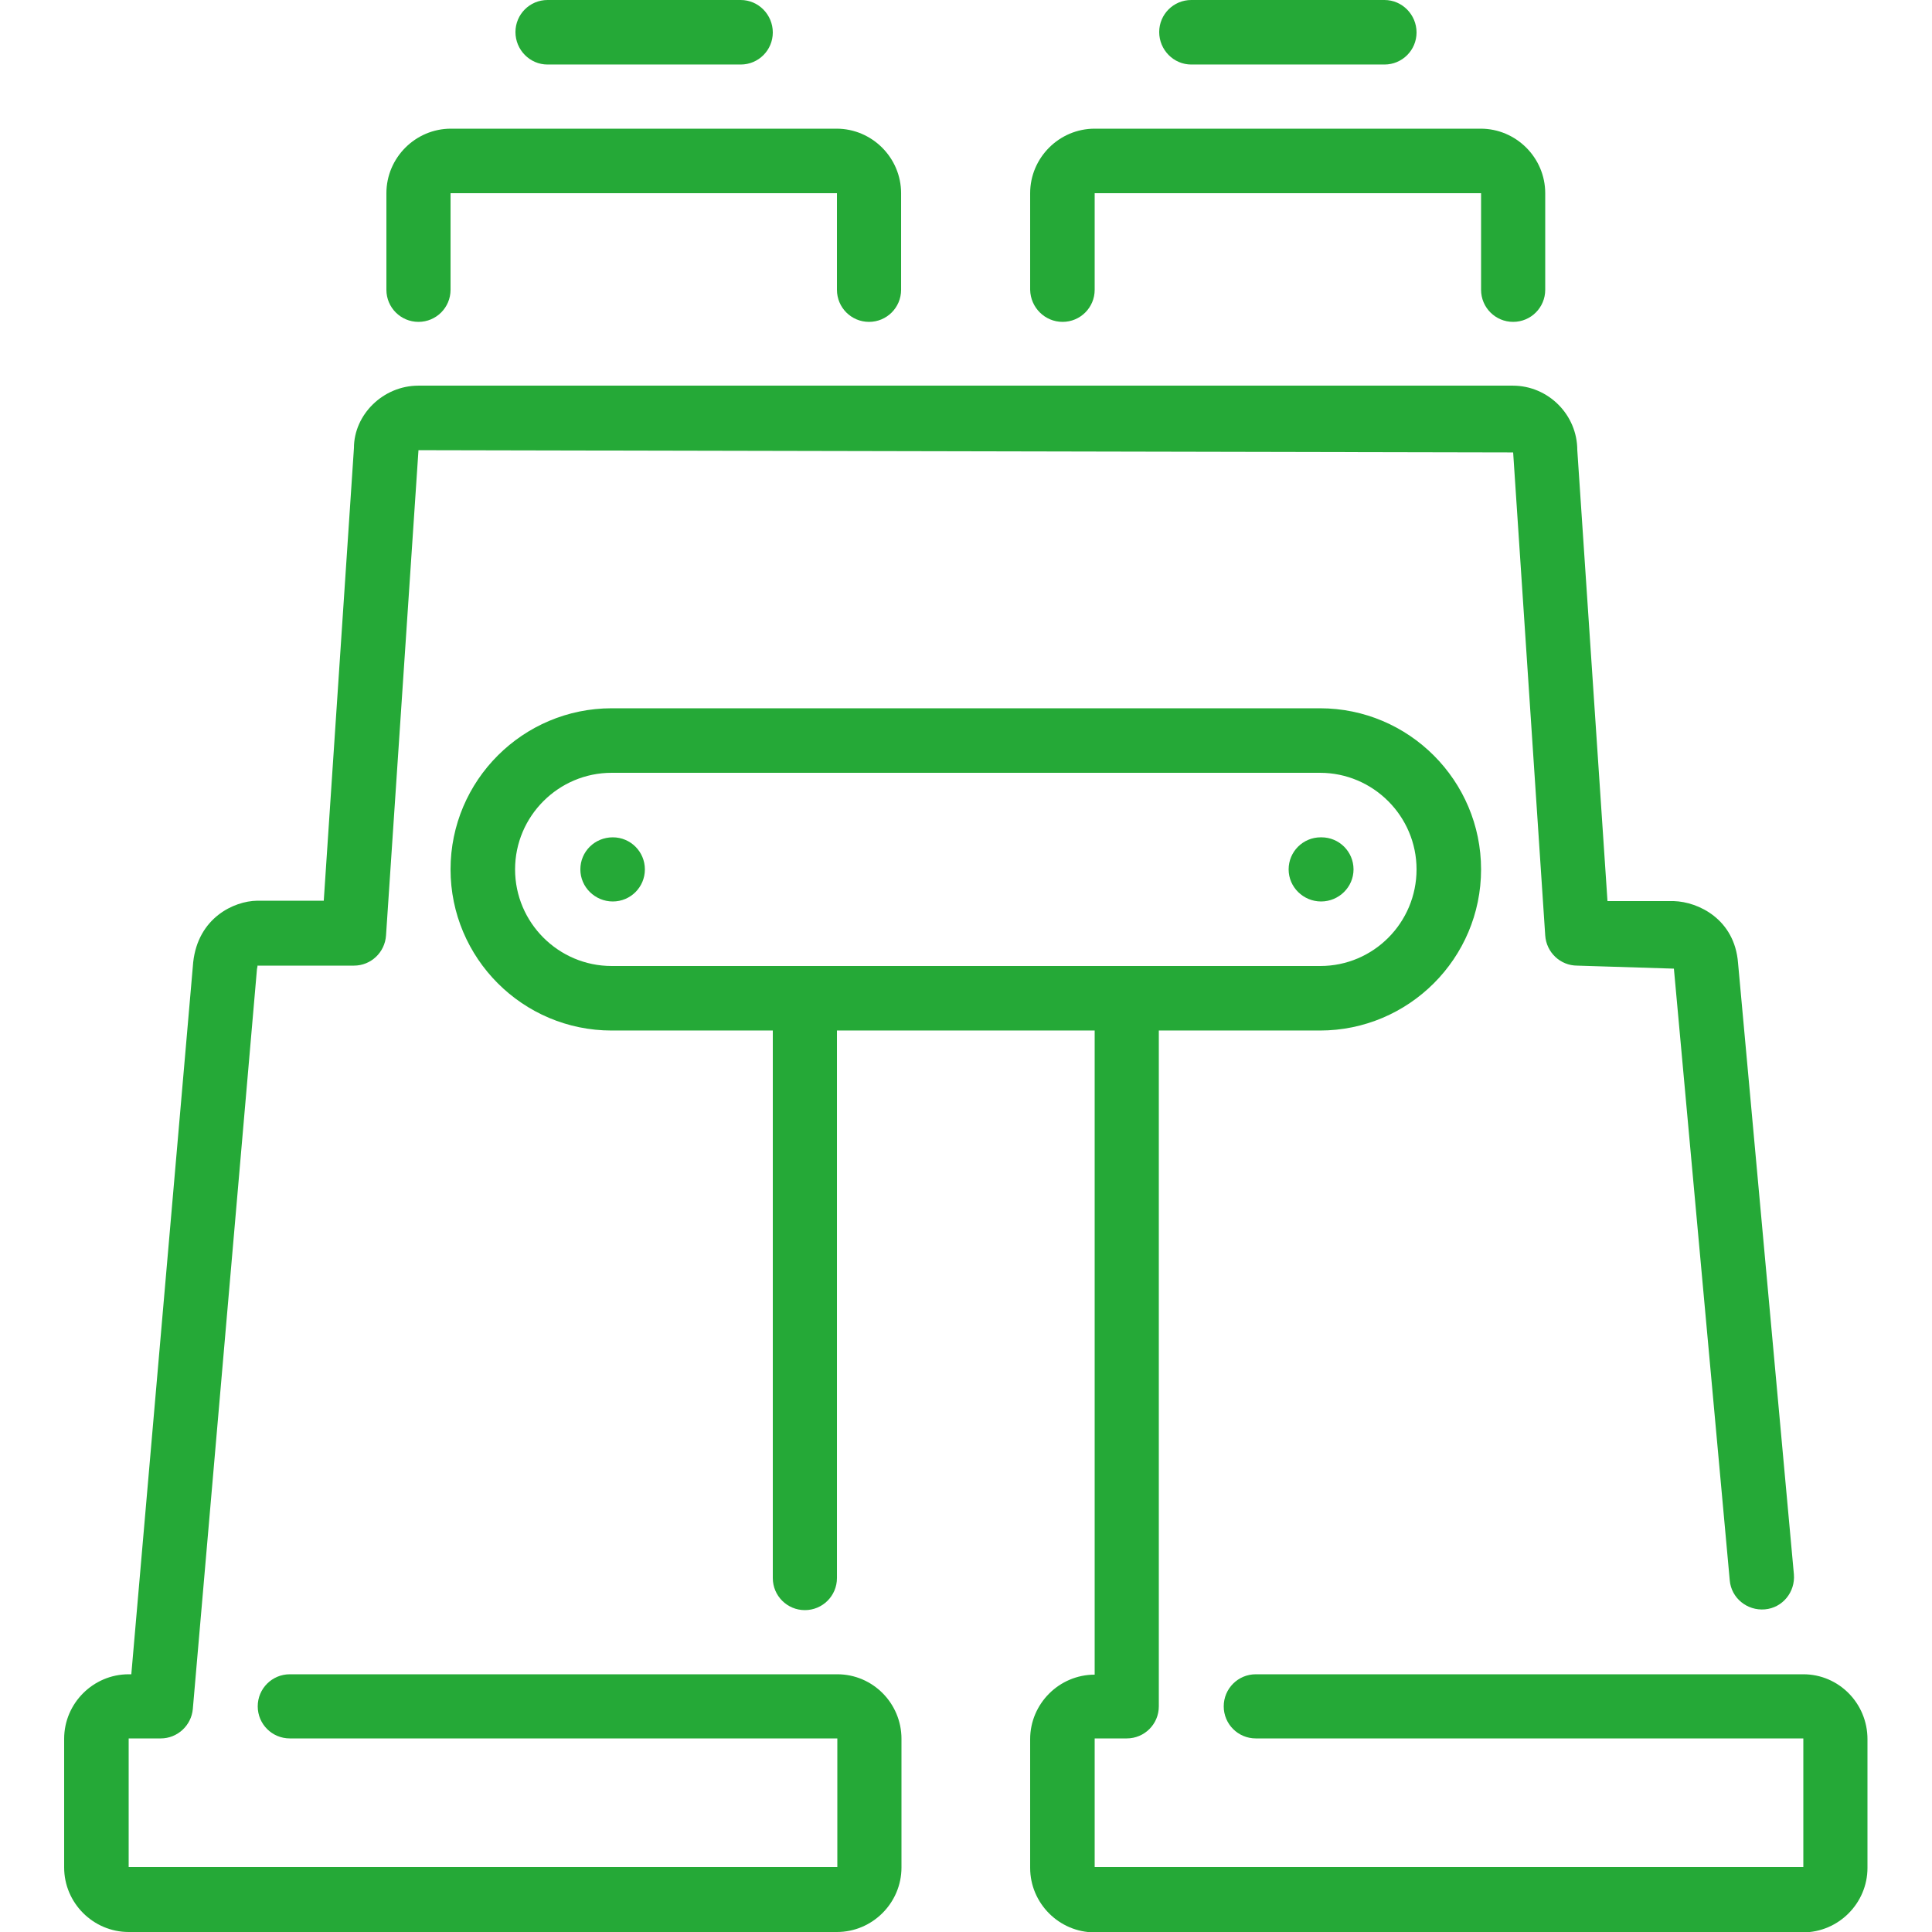 <?xml version="1.0" encoding="UTF-8"?> <svg xmlns="http://www.w3.org/2000/svg" xmlns:xlink="http://www.w3.org/1999/xlink" version="1.1" id="Layer_1" x="0px" y="0px" viewBox="0 0 512 512" style="enable-background:new 0 0 512 512;" xml:space="preserve"> <style type="text/css"> .st0{fill:#25A937;} </style> <g> <g> <g> <path class="st0" d="M110.9,85.3c4.7,0,8.5-3.8,8.5-8.5V51.2h102.4v25.6c0,4.7,3.8,8.5,8.5,8.5s8.5-3.8,8.5-8.5V51.2 c0-9.4-7.7-17.1-17.1-17.1H119.5c-9.4,0-17.1,7.7-17.1,17.1v25.6C102.4,81.5,106.2,85.3,110.9,85.3z"></path> <path class="st0" d="M315.7,17.1h51.2c4.7,0,8.5-3.8,8.5-8.5S371.6,0,366.9,0h-51.2c-4.7,0-8.5,3.8-8.5,8.5S311,17.1,315.7,17.1z "></path> <path class="st0" d="M281.6,85.3c4.7,0,8.5-3.8,8.5-8.5V51.2h102.4v25.6c0,4.7,3.8,8.5,8.5,8.5s8.5-3.8,8.5-8.5V51.2 c0-9.4-7.7-17.1-17.1-17.1H290.1c-9.4,0-17.1,7.7-17.1,17.1v25.6C273.1,81.5,276.9,85.3,281.6,85.3z"></path> <path class="st0" d="M145.1,17.1h51.2c4.7,0,8.5-3.8,8.5-8.5S201,0,196.3,0h-51.2c-4.7,0-8.5,3.8-8.5,8.5S140.4,17.1,145.1,17.1z "></path> <path class="st0" d="M221.9,443.7H76.8c-4.7,0-8.5,3.8-8.5,8.5s3.8,8.5,8.5,8.5h145.1v34.1H34.1v-34.1h8.5c4.4,0,8.1-3.4,8.5-7.8 l17-196.1c0.1-0.6,0.2-0.8,0.1-0.9h25.6c4.5,0,8.2-3.5,8.5-8l8.6-128.6l290.1,0.6l8.5,128c0.3,4.5,4,8,8.5,8l25.6,0.8l14.8,162.1 c0.4,4.7,4.6,8.1,9.3,7.7c4.7-0.4,8.1-4.6,7.7-9.3l-14.8-162c-0.9-11.6-10.5-16.2-17-16.4h-17.6l-8-119.5 c0-9.4-7.7-17.1-17.1-17.1H110.9c-9.4,0-17.1,7.7-17.1,16.5l-8,120H68.1c-6.1,0.1-15.6,4.5-16.9,16.3L34.8,443.7h-0.7 c-9.4,0-17.1,7.7-17.1,17.1v34.1c0,9.4,7.7,17.1,17.1,17.1h187.7c9.4,0,17.1-7.7,17.1-17.1v-34.1 C238.9,451.4,231.3,443.7,221.9,443.7z"></path> <path class="st0" d="M358.7,230.4c0-4.7-3.8-8.5-8.5-8.5H350c-4.7,0-8.5,3.8-8.5,8.5s3.9,8.5,8.6,8.5S358.7,235.1,358.7,230.4z"></path> <path class="st0" d="M477.9,443.7H332.8c-4.7,0-8.5,3.8-8.5,8.5s3.8,8.5,8.5,8.5h145.1v34.1H290.1v-34.1h8.5 c4.7,0,8.5-3.8,8.5-8.5V273.1h42.7c23.5,0,42.7-19.1,42.7-42.7c0-23.5-19.1-42.7-42.7-42.7H162.1c-23.5,0-42.7,19.1-42.7,42.7 c0,23.5,19.1,42.7,42.7,42.7h42.7v145.1c0,4.7,3.8,8.5,8.5,8.5s8.5-3.8,8.5-8.5V273.1h68.3v170.7c-9.4,0-17.1,7.7-17.1,17.1v34.1 c0,9.4,7.7,17.1,17.1,17.1h187.7c9.4,0,17.1-7.7,17.1-17.1v-34.1C494.9,451.4,487.3,443.7,477.9,443.7z M162.1,256 c-14.1,0-25.6-11.5-25.6-25.6s11.5-25.6,25.6-25.6h187.7c14.1,0,25.6,11.5,25.6,25.6S364,256,349.9,256H162.1z"></path> <path class="st0" d="M162.4,221.9L162.4,221.9c-4.8,0-8.6,3.8-8.6,8.5s3.9,8.5,8.6,8.5c4.7,0,8.5-3.8,8.5-8.5 S167.1,221.9,162.4,221.9z"></path> </g> </g> </g> </svg> 